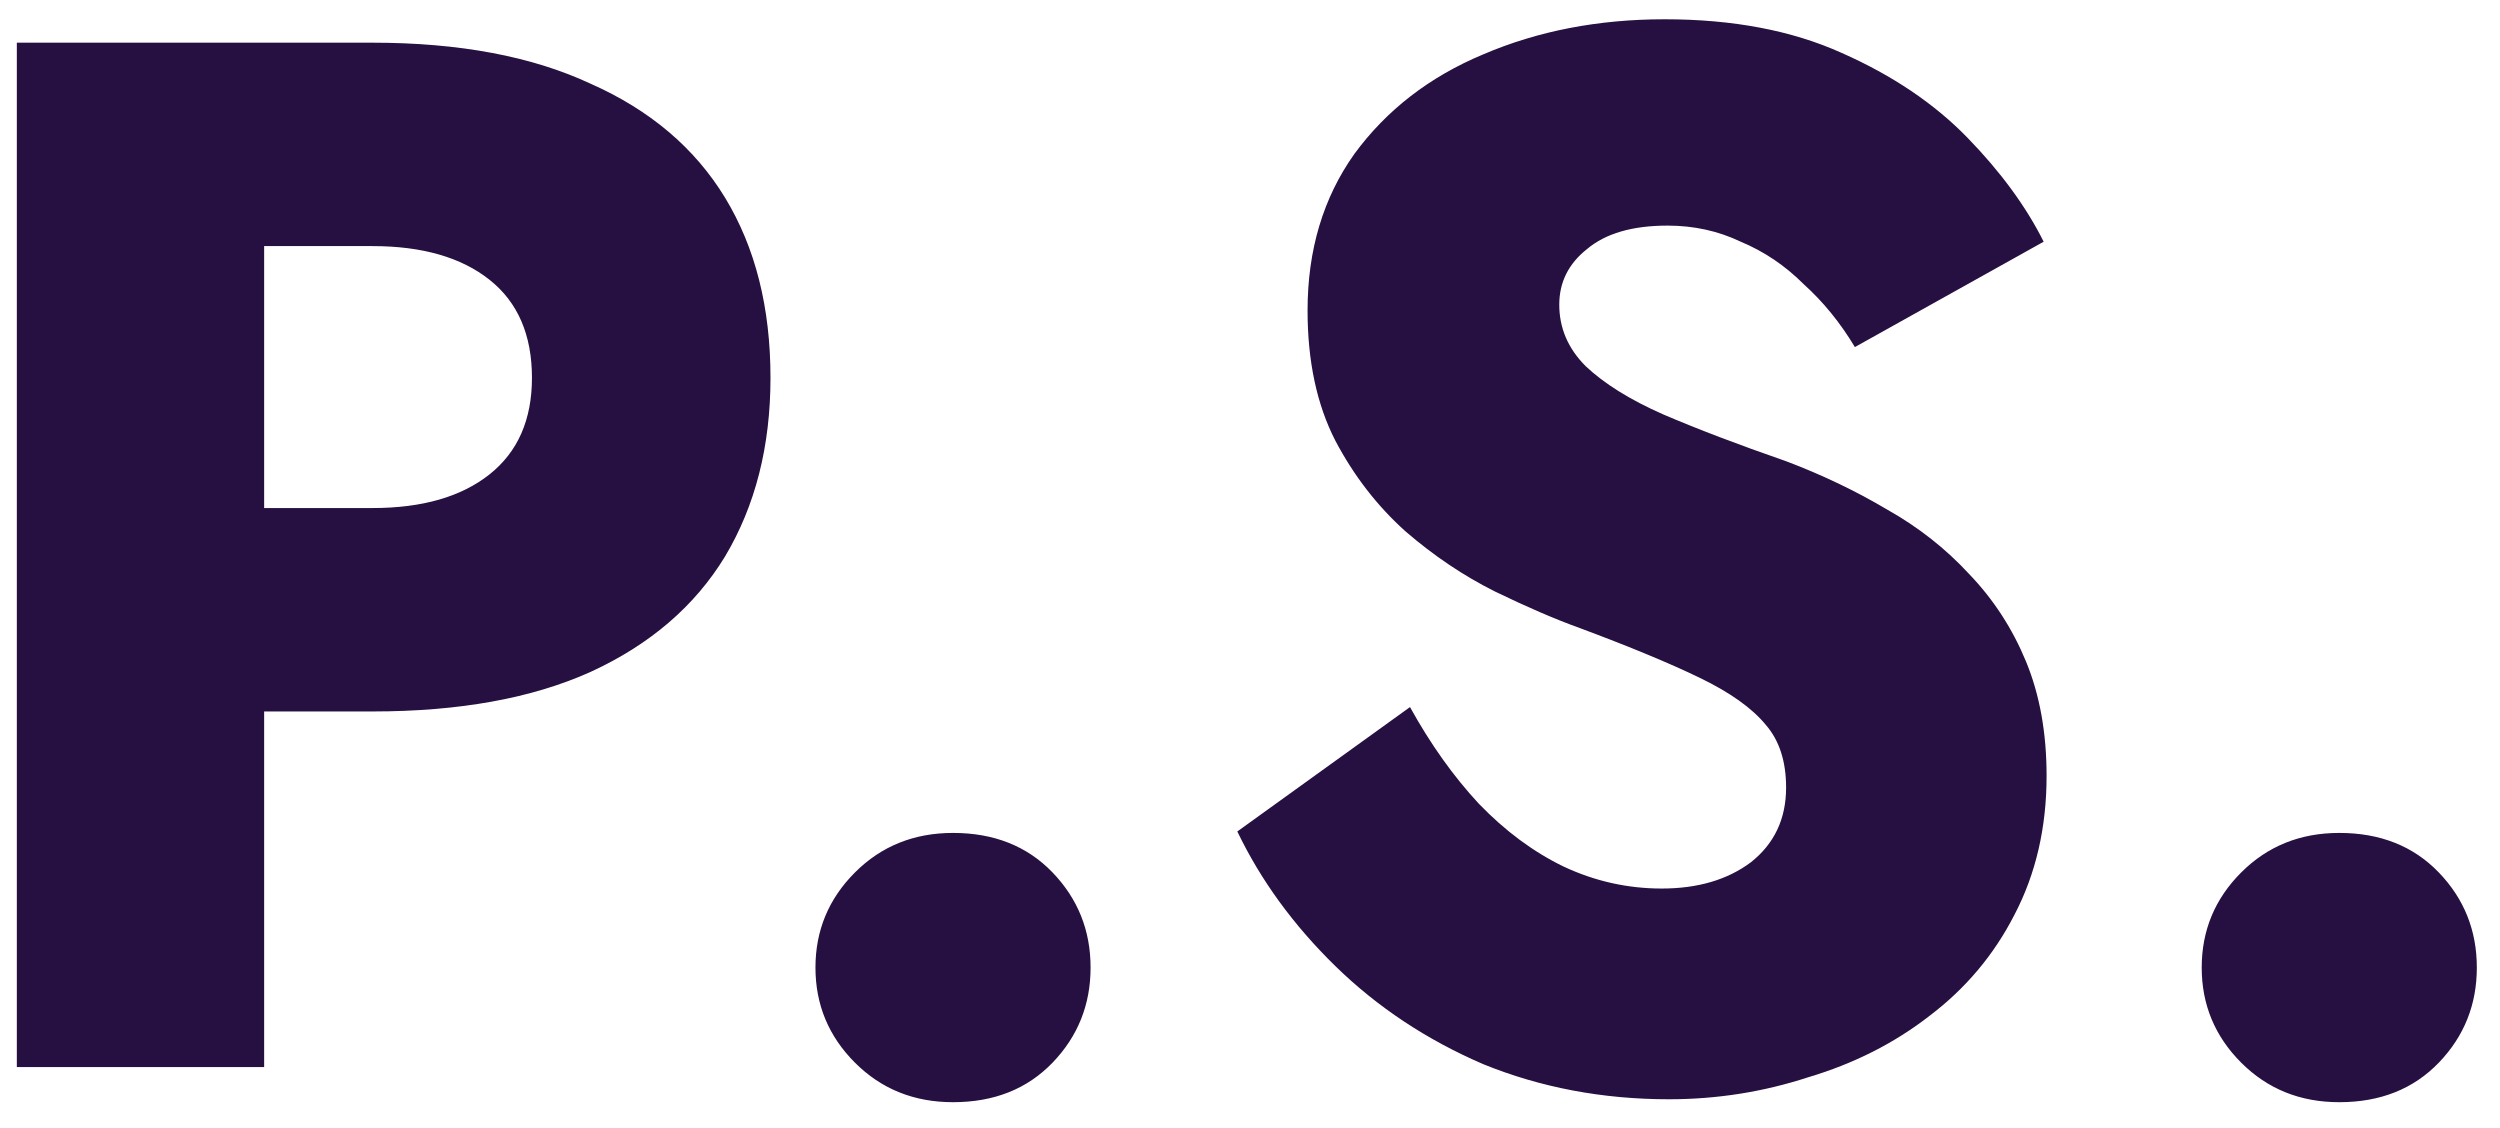 <svg width="82" height="37" viewBox="0 0 82 37" fill="none" xmlns="http://www.w3.org/2000/svg">
<path d="M0.552 1.4V35H8.664V1.4H0.552ZM5.64 8.072H12.216C13.848 8.072 15.128 8.44 16.056 9.176C16.984 9.912 17.448 10.984 17.448 12.392C17.448 13.768 16.984 14.824 16.056 15.56C15.128 16.296 13.848 16.664 12.216 16.664H5.64V23.336H12.216C15.064 23.336 17.448 22.904 19.368 22.04C21.32 21.144 22.792 19.88 23.784 18.248C24.776 16.584 25.272 14.632 25.272 12.392C25.272 10.088 24.776 8.12 23.784 6.488C22.792 4.856 21.32 3.608 19.368 2.744C17.448 1.848 15.064 1.4 12.216 1.4H5.64V8.072ZM26.747 31.736C26.747 32.952 27.179 33.992 28.043 34.856C28.907 35.72 29.979 36.152 31.259 36.152C32.603 36.152 33.691 35.72 34.523 34.856C35.355 33.992 35.771 32.952 35.771 31.736C35.771 30.52 35.355 29.48 34.523 28.616C33.691 27.752 32.603 27.32 31.259 27.32C29.979 27.32 28.907 27.752 28.043 28.616C27.179 29.48 26.747 30.52 26.747 31.736ZM46.248 23.192L40.584 27.272C41.352 28.872 42.424 30.344 43.8 31.688C45.176 33.032 46.792 34.104 48.648 34.904C50.536 35.672 52.568 36.056 54.744 36.056C56.312 36.056 57.832 35.816 59.304 35.336C60.808 34.888 62.136 34.216 63.288 33.32C64.472 32.424 65.4 31.32 66.072 30.008C66.776 28.664 67.128 27.144 67.128 25.448C67.128 24.04 66.904 22.792 66.456 21.704C66.008 20.616 65.384 19.656 64.584 18.824C63.816 17.992 62.92 17.288 61.896 16.712C60.872 16.104 59.768 15.576 58.584 15.128C57.016 14.584 55.672 14.072 54.552 13.592C53.464 13.112 52.616 12.584 52.008 12.008C51.432 11.432 51.144 10.76 51.144 9.992C51.144 9.256 51.448 8.648 52.056 8.168C52.664 7.656 53.544 7.4 54.696 7.4C55.56 7.4 56.36 7.576 57.096 7.928C57.864 8.248 58.552 8.712 59.16 9.32C59.8 9.896 60.36 10.584 60.84 11.384L67.032 7.928C66.456 6.776 65.624 5.64 64.536 4.52C63.448 3.4 62.072 2.472 60.408 1.736C58.776 1 56.84 0.632 54.6 0.632C52.424 0.632 50.44 1.016 48.648 1.784C46.888 2.52 45.48 3.608 44.424 5.048C43.4 6.488 42.888 8.2 42.888 10.184C42.888 11.848 43.192 13.272 43.8 14.456C44.408 15.608 45.176 16.6 46.104 17.432C47.032 18.232 48.008 18.888 49.032 19.4C50.088 19.912 51.016 20.312 51.816 20.6C53.448 21.208 54.76 21.752 55.752 22.232C56.744 22.712 57.464 23.224 57.912 23.768C58.36 24.28 58.584 24.968 58.584 25.832C58.584 26.856 58.2 27.672 57.432 28.28C56.664 28.856 55.688 29.144 54.504 29.144C53.384 29.144 52.312 28.904 51.288 28.424C50.296 27.944 49.368 27.256 48.504 26.36C47.672 25.464 46.92 24.408 46.248 23.192ZM72.216 31.736C72.216 32.952 72.648 33.992 73.512 34.856C74.376 35.72 75.448 36.152 76.728 36.152C78.072 36.152 79.16 35.72 79.992 34.856C80.824 33.992 81.24 32.952 81.24 31.736C81.24 30.52 80.824 29.48 79.992 28.616C79.16 27.752 78.072 27.32 76.728 27.32C75.448 27.32 74.376 27.752 73.512 28.616C72.648 29.48 72.216 30.52 72.216 31.736Z" fill="#261041"/>
</svg>
